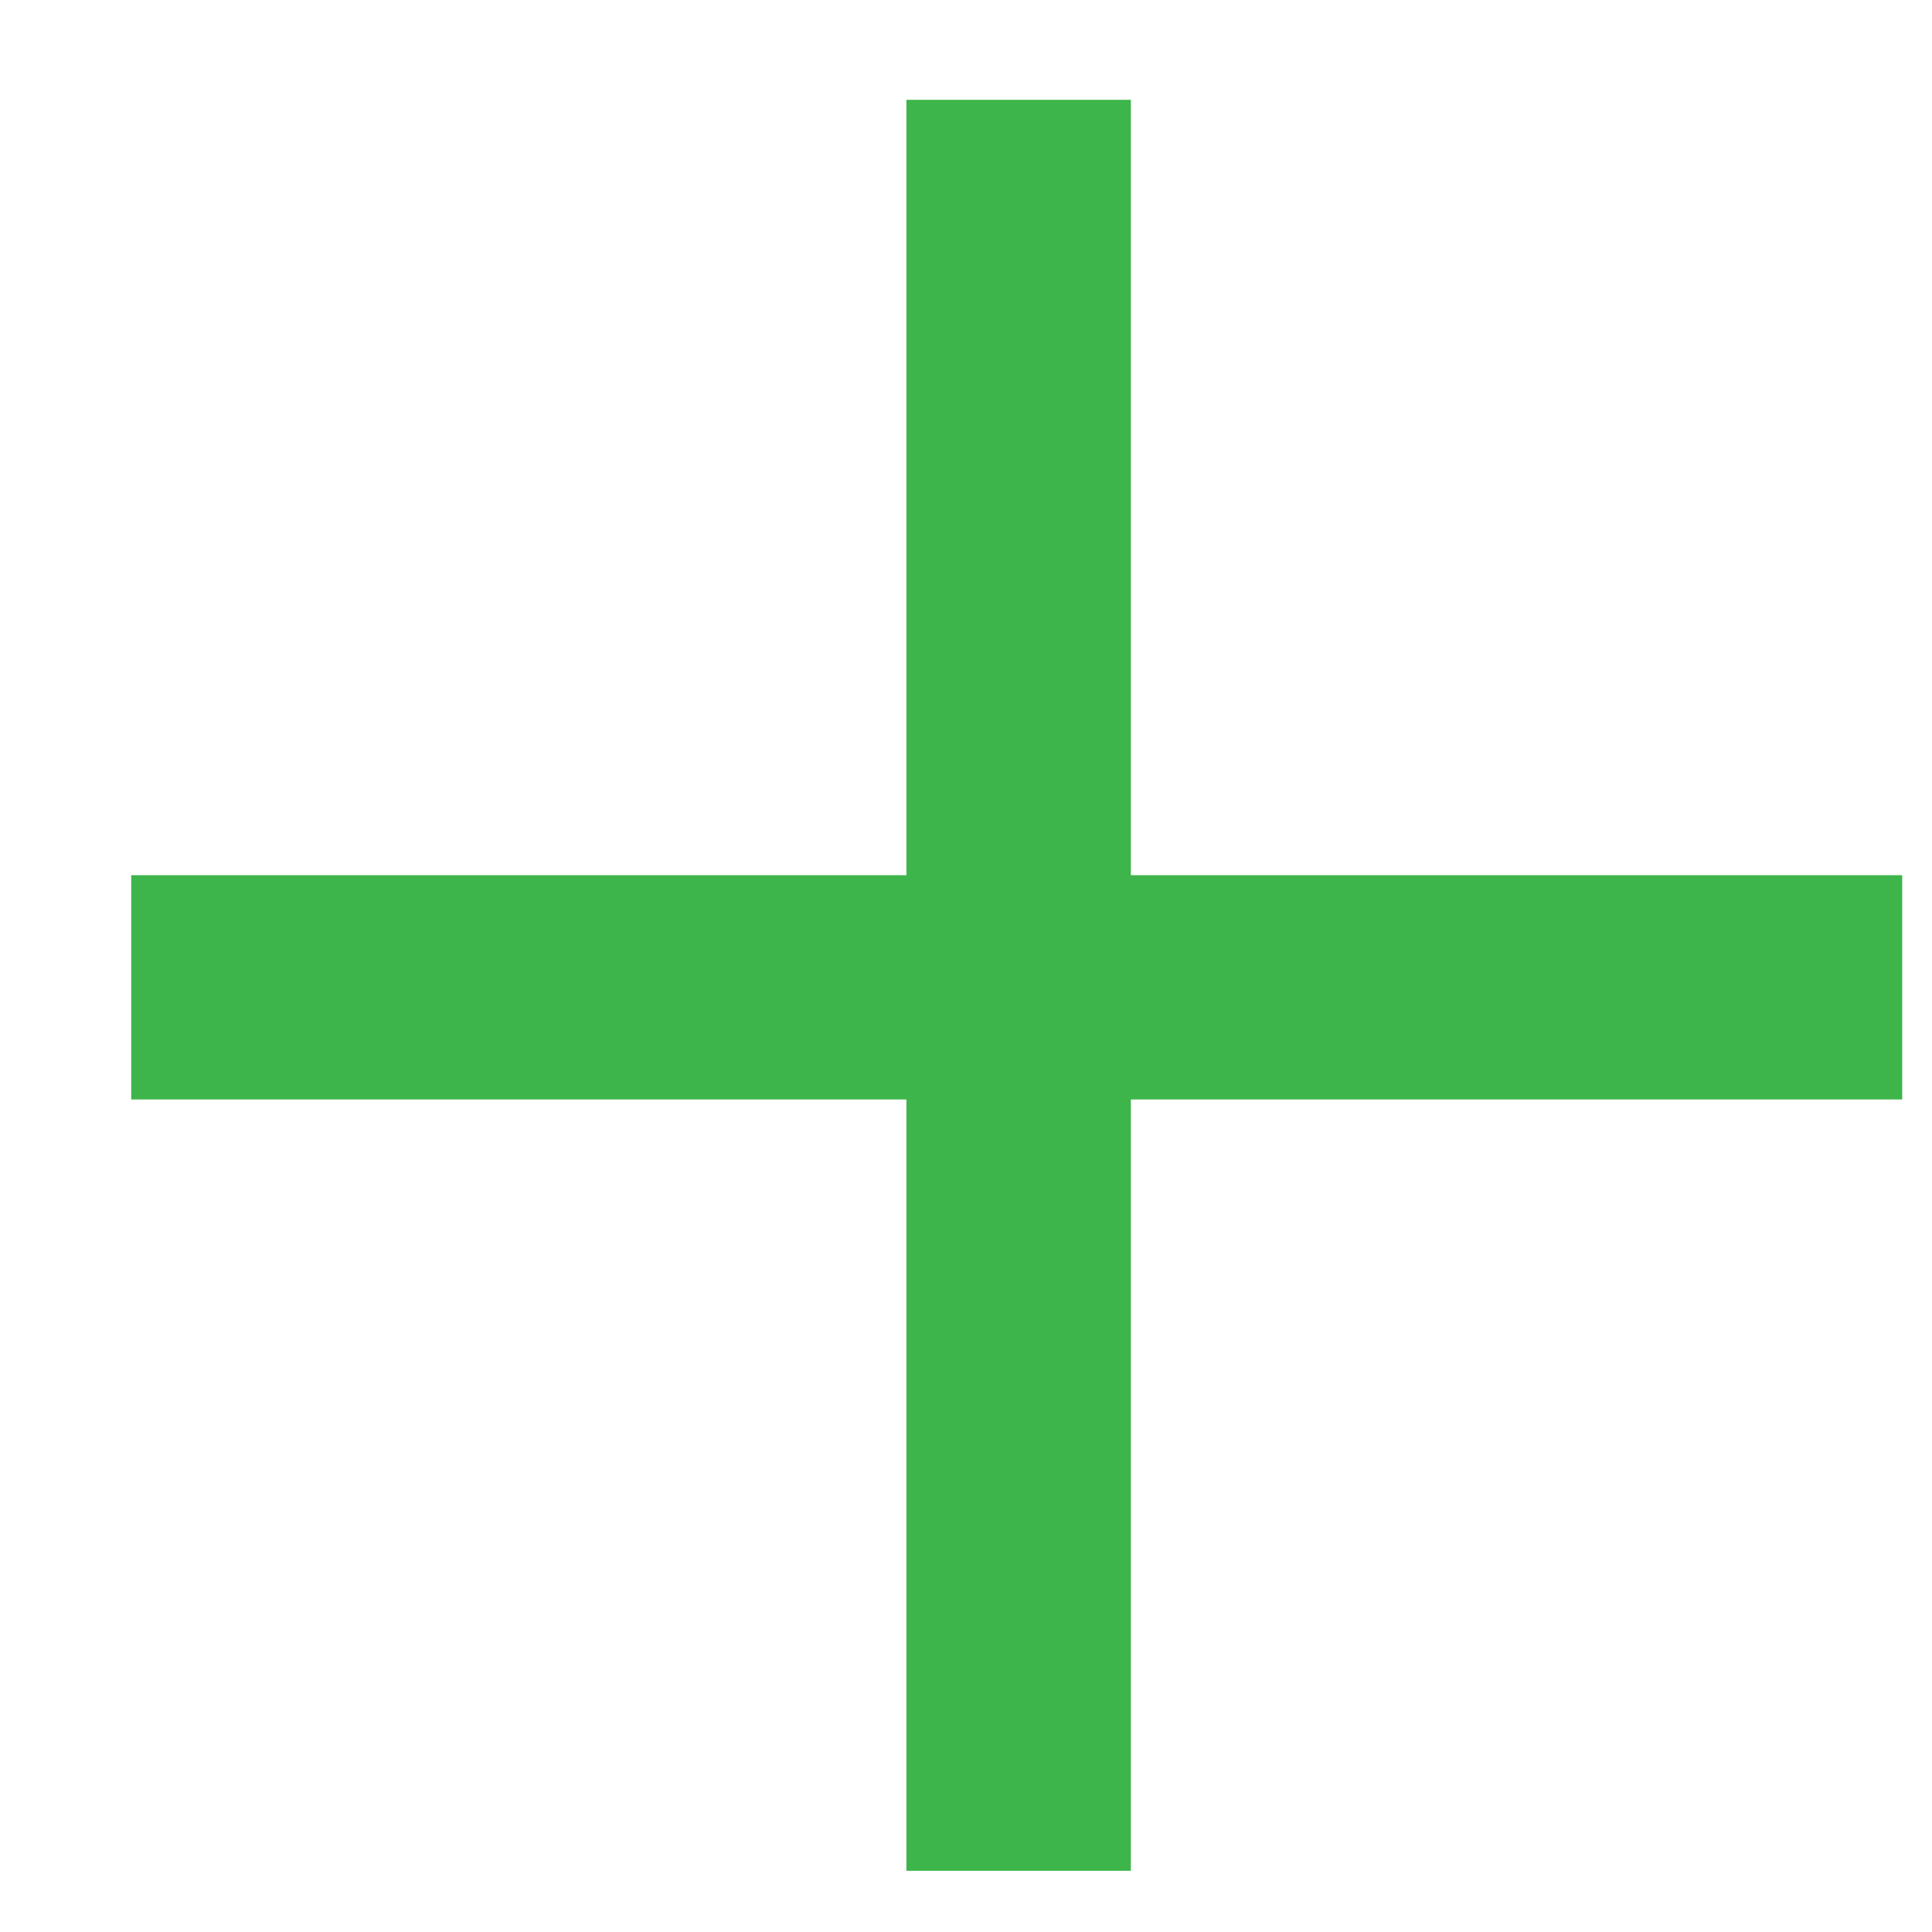 <svg width="12" height="12" viewBox="0 0 12 12" fill="none" xmlns="http://www.w3.org/2000/svg">
<path d="M5.63 11.62V0.62H7.024V11.62H5.63ZM0.815 6.829V5.436H11.815V6.829H0.815Z" fill="#3DB54A"/>
</svg>
